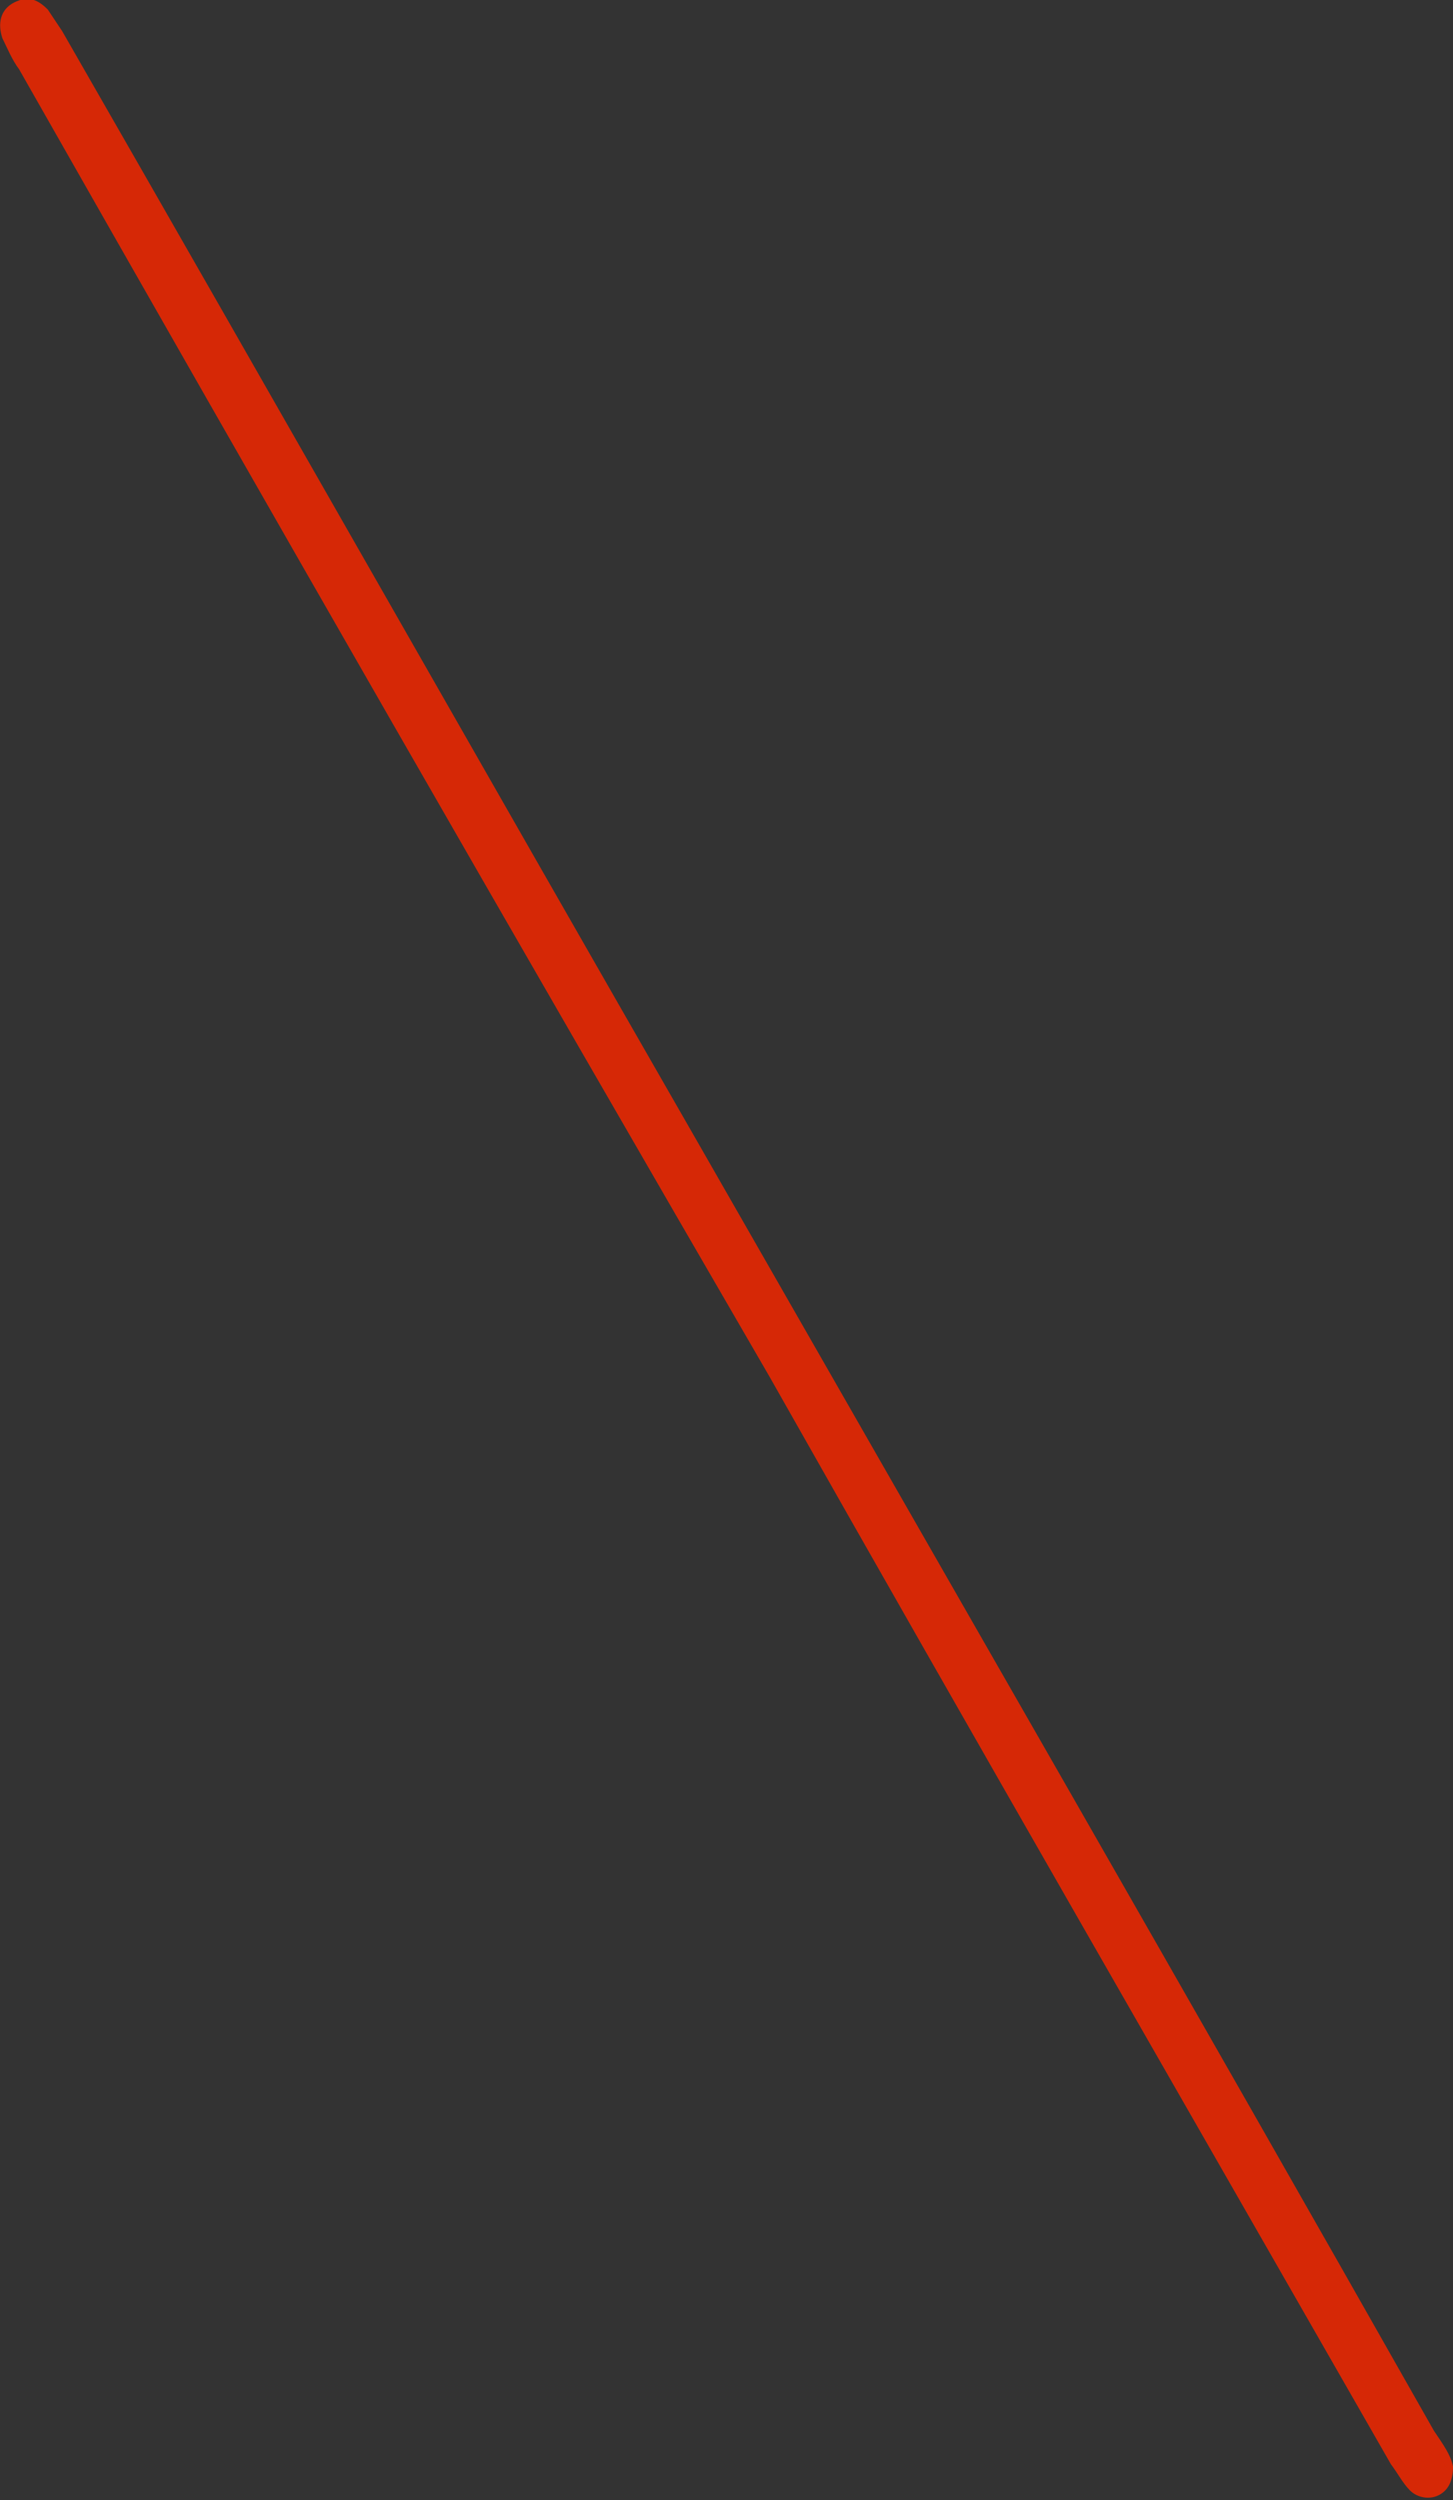 <?xml version="1.0" encoding="UTF-8"?> <!-- Generator: Adobe Illustrator 24.3.0, SVG Export Plug-In . SVG Version: 6.00 Build 0) --> <svg xmlns="http://www.w3.org/2000/svg" xmlns:xlink="http://www.w3.org/1999/xlink" id="Слой_1" x="0px" y="0px" viewBox="0 0 60.8 104.6" style="enable-background:new 0 0 60.8 104.6;" xml:space="preserve"><rect x="0" y="0" width="60.8" height="104.6" fill="#333333" stroke="none"/> <style type="text/css"> .st0{fill:#FEFEFE;} .st1{fill:#D62806;} </style> <g> <path class="st0" d="M824,215.9c0-36.7,0-73.5,0-110.2c0-0.9,0.2-1.1,1.1-1.1c21.9,0,43.7,0,65.6,0c0.8,0,1,0.2,1,1 c0,36.5,0,72.9,0,109.4c0,0.8-0.2,1-1,1C868.5,215.9,846.3,215.9,824,215.9z"></path> </g> <path class="st1" d="M60.8,103.2c0,0.6-0.2,1-0.6,1.2c-0.4,0.2-0.9,0.1-1.2-0.2c-0.3-0.3-0.5-0.7-0.8-1.1 c-8.7-15.2-17.4-30.3-26-45.5C21.7,39.5,11.2,21.2,0.8,2.9C0.5,2.5,0.3,2,0.1,1.6C-0.1,1,0,0.4,0.6,0.1c0.6-0.3,1-0.1,1.4,0.3 c0.2,0.3,0.4,0.6,0.6,0.9c8.9,15.5,17.7,31,26.6,46.5c10.3,18,20.6,35.9,30.8,53.9C60.4,102.3,60.7,102.7,60.8,103.2z"></path> </svg> 